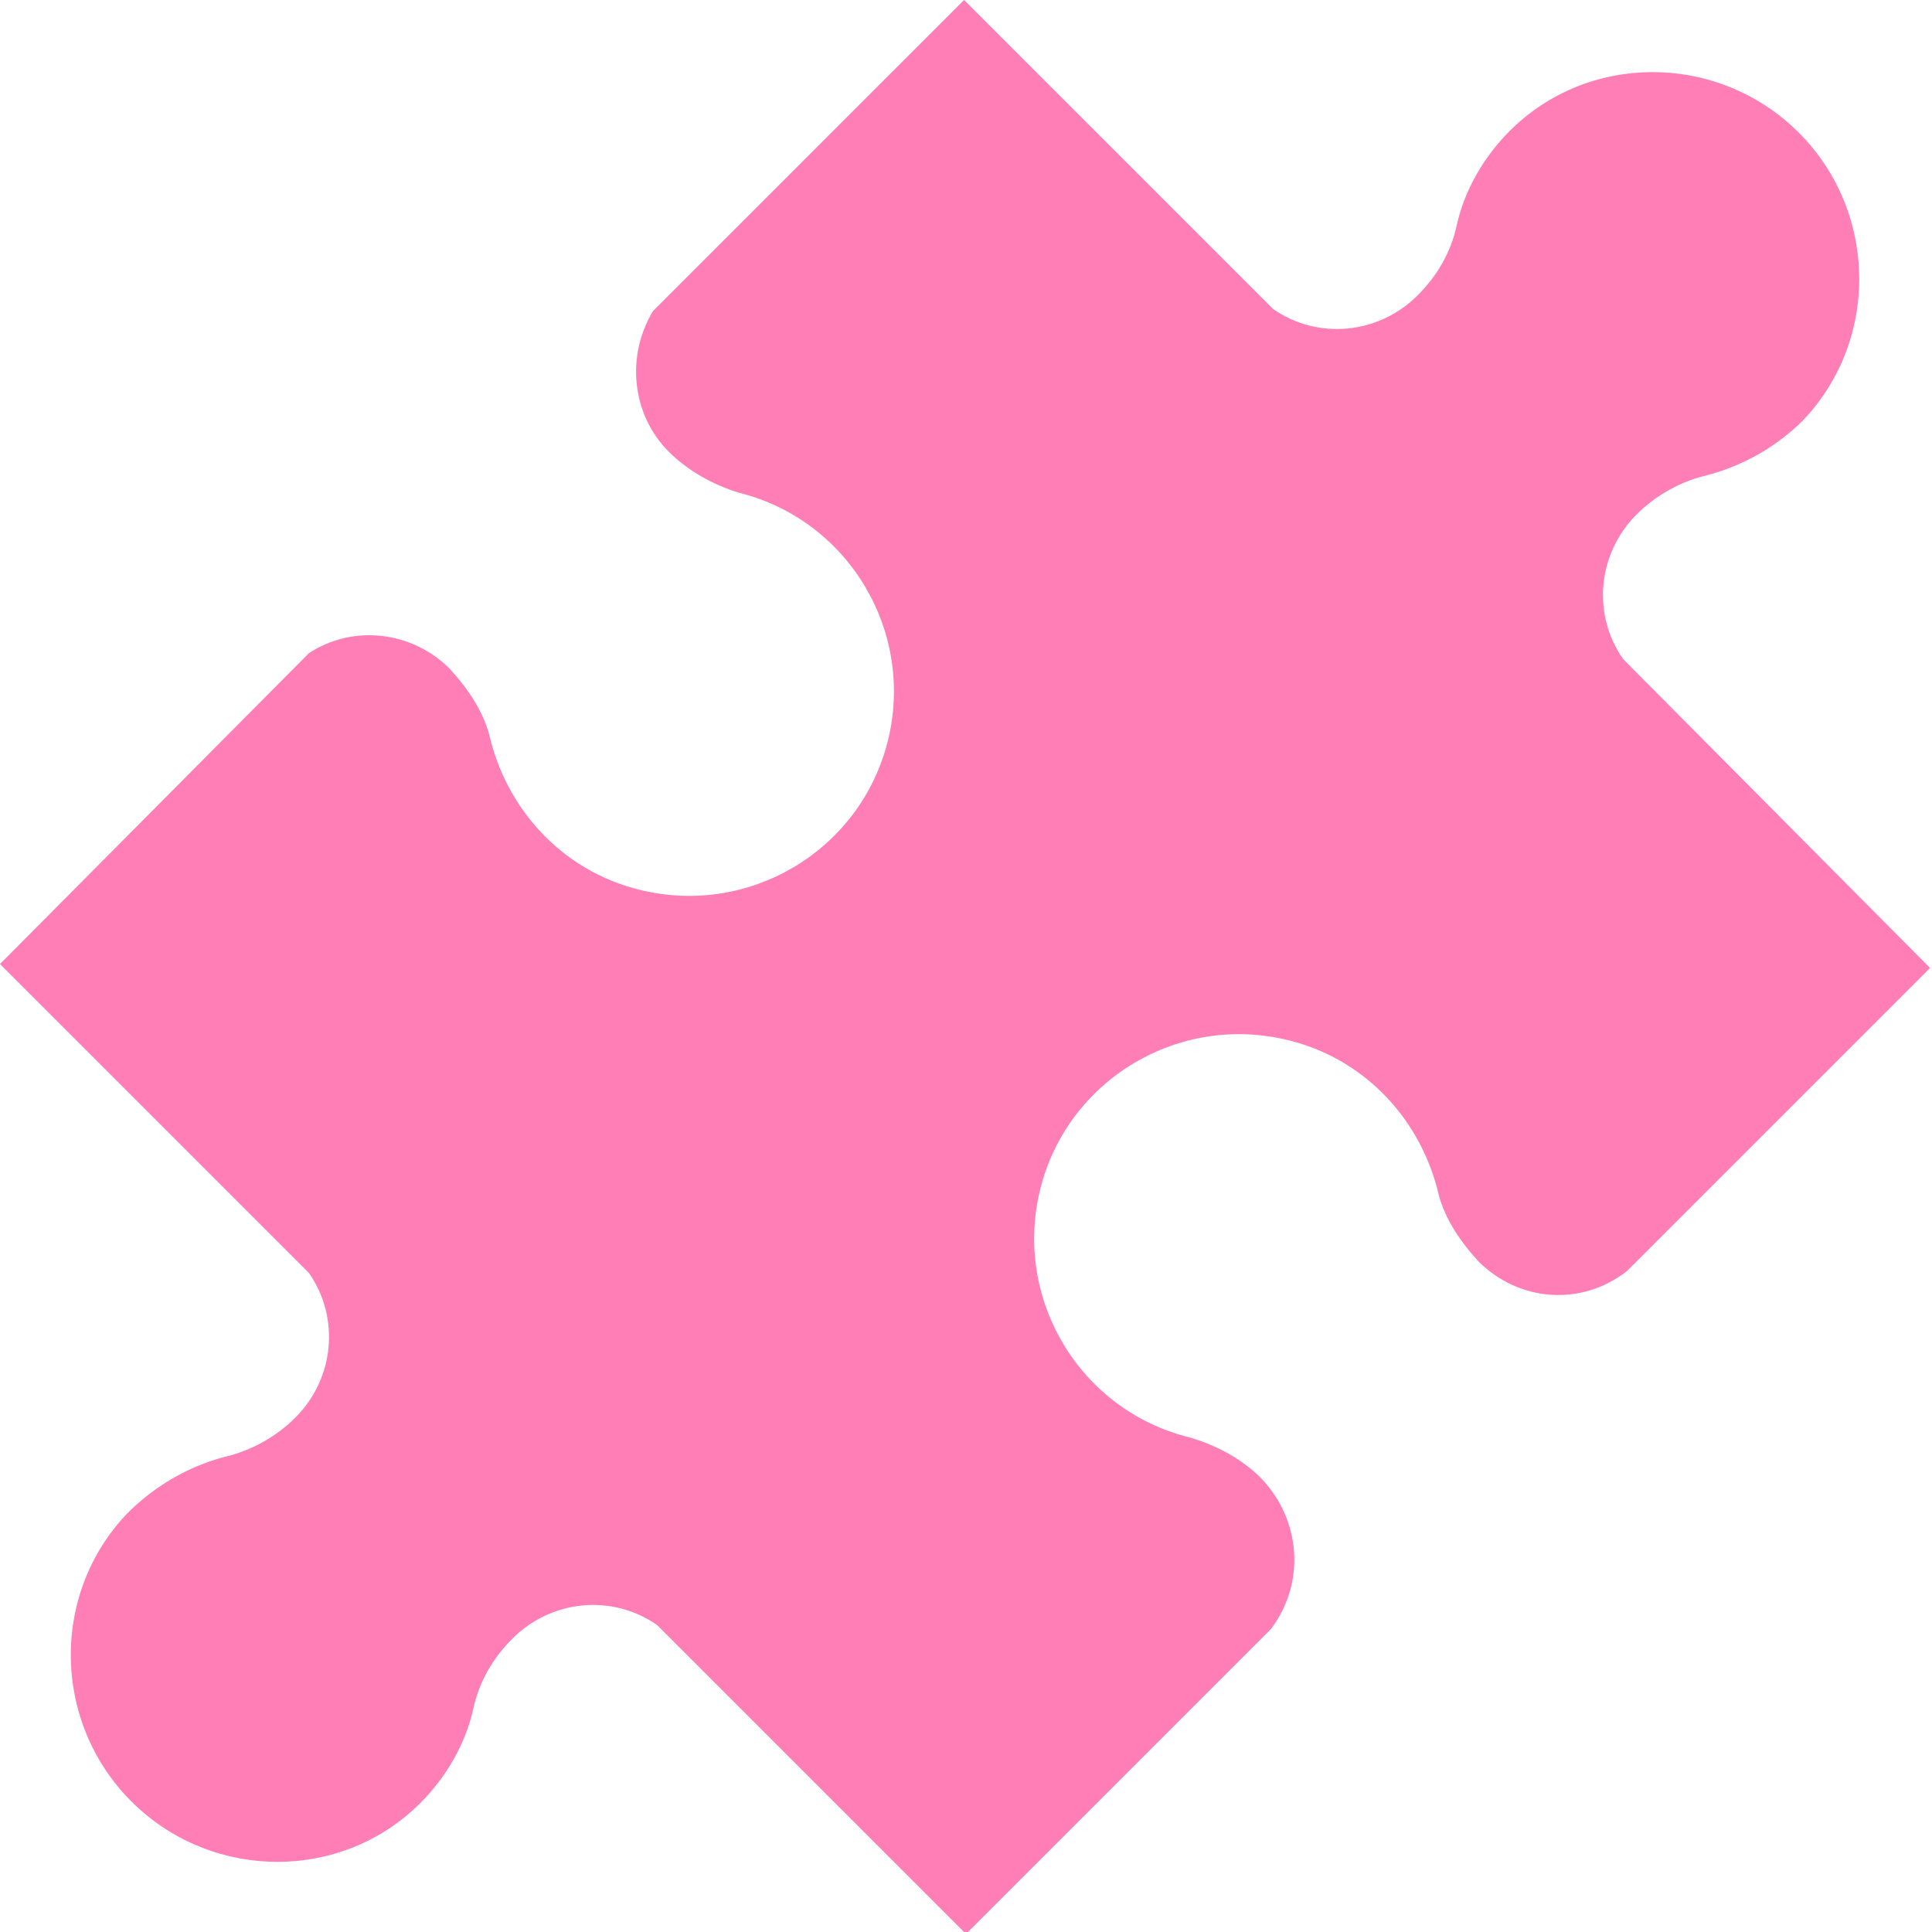 <?xml version="1.0" encoding="utf-8"?>
<!-- Generator: Adobe Illustrator 27.3.1, SVG Export Plug-In . SVG Version: 6.00 Build 0)  -->
<svg version="1.1" id="レイヤー_1" xmlns="http://www.w3.org/2000/svg" xmlns:xlink="http://www.w3.org/1999/xlink" x="0px"
	 y="0px" viewBox="0 0 98.8 98.8" style="enable-background:new 0 0 98.8 98.8;" xml:space="preserve">
<style type="text/css">
	.st0{fill:#FF7EB6;}
</style>
<path id="パス_1772" class="st0" d="M64.5,75.6L64.5,75.6c-1-1-2.3-1.7-3.7-2.1c-5.6-1.4-9-7.1-7.6-12.7s7.1-9,12.7-7.6
	c3.7,0.9,6.6,3.8,7.6,7.6c0.3,1.4,1.1,2.6,2.1,3.7l0,0c2.1,2.1,5.3,2.3,7.6,0.5l15.5-15.5L83,33.7c-1.6-2.3-1.3-5.4,0.7-7.4l0,0
	c1-1,2.3-1.7,3.6-2c1.9-0.5,3.6-1.5,4.9-2.8c4-4.2,3.8-10.9-0.4-14.9c-4.1-3.9-10.6-3.9-14.6,0.1c-1.3,1.3-2.3,3-2.7,4.8
	c-0.3,1.4-1,2.6-2,3.6l0,0c-2,2-5.1,2.3-7.4,0.7L49.3,0L33.4,15.9c-1.4,2.3-1.1,5.3,0.8,7.2l0,0c1,1,2.3,1.7,3.6,2.1
	c5.6,1.4,9,7.1,7.6,12.7s-7.1,9-12.7,7.6c-3.7-0.9-6.6-3.8-7.6-7.6c-0.3-1.4-1.1-2.6-2.1-3.7l0,0c-1.9-1.9-4.9-2.3-7.2-0.8L0,49.3
	l15.8,15.8c1.6,2.3,1.3,5.4-0.7,7.4l0,0c-1,1-2.3,1.7-3.6,2C9.6,75,7.9,76,6.5,77.4c-4,4.2-3.8,10.9,0.4,14.9
	c4.1,3.9,10.6,3.9,14.6-0.1c1.3-1.3,2.3-3,2.7-4.8c0.3-1.4,1-2.6,2-3.6l0,0c2-2,5.1-2.3,7.4-0.7l15.8,15.8L65,83.3
	C66.8,80.9,66.5,77.7,64.5,75.6"/>
</svg>
